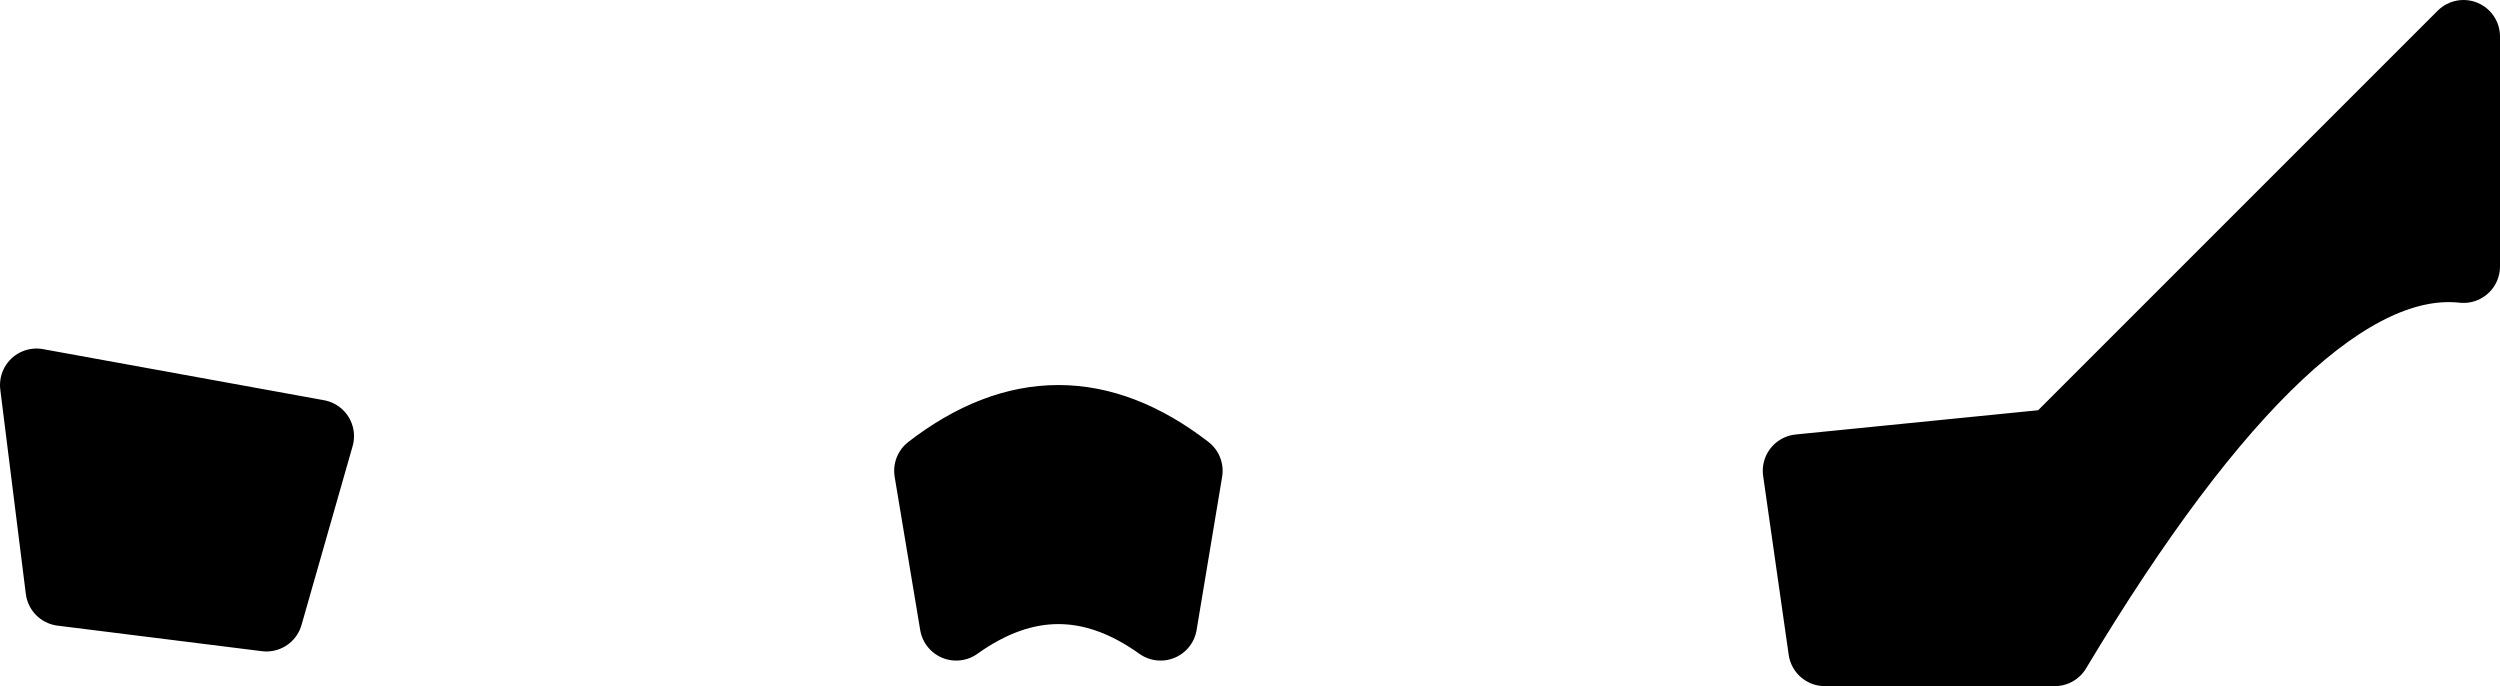 <?xml version="1.0" encoding="UTF-8" standalone="no"?>
<svg xmlns:xlink="http://www.w3.org/1999/xlink" height="18.8px" width="68.5px" xmlns="http://www.w3.org/2000/svg">
  <g transform="matrix(1.0, 0.0, 0.0, 1.0, 1.0, 1.0)">
    <path d="M55.3 16.8 L49.0 16.8 48.3 11.9 55.3 11.2 66.5 0.0 66.5 6.3 Q61.9 5.8 55.3 16.8 M25.2 16.1 L24.5 11.9 Q28.0 9.2 31.5 11.9 L30.8 16.1 Q28.0 14.1 25.2 16.1 M0.0 9.55 L7.7 10.95 6.3 15.85 0.7 15.15 0.0 9.55" fill="#000000" fill-rule="evenodd" stroke="none"/>
    <path d="M55.3 16.8 L49.0 16.8 48.3 11.9 55.3 11.2 66.5 0.0 66.5 6.3 Q61.9 5.8 55.3 16.8 M25.2 16.1 L24.5 11.9 Q28.0 9.2 31.5 11.9 L30.8 16.1 Q28.0 14.1 25.2 16.1 M0.0 9.55 L7.7 10.95 6.3 15.85 0.7 15.15 0.0 9.55" fill="none" stroke="#000000" stroke-linecap="round" stroke-linejoin="round" stroke-width="2.0"/>
  </g>
</svg>
